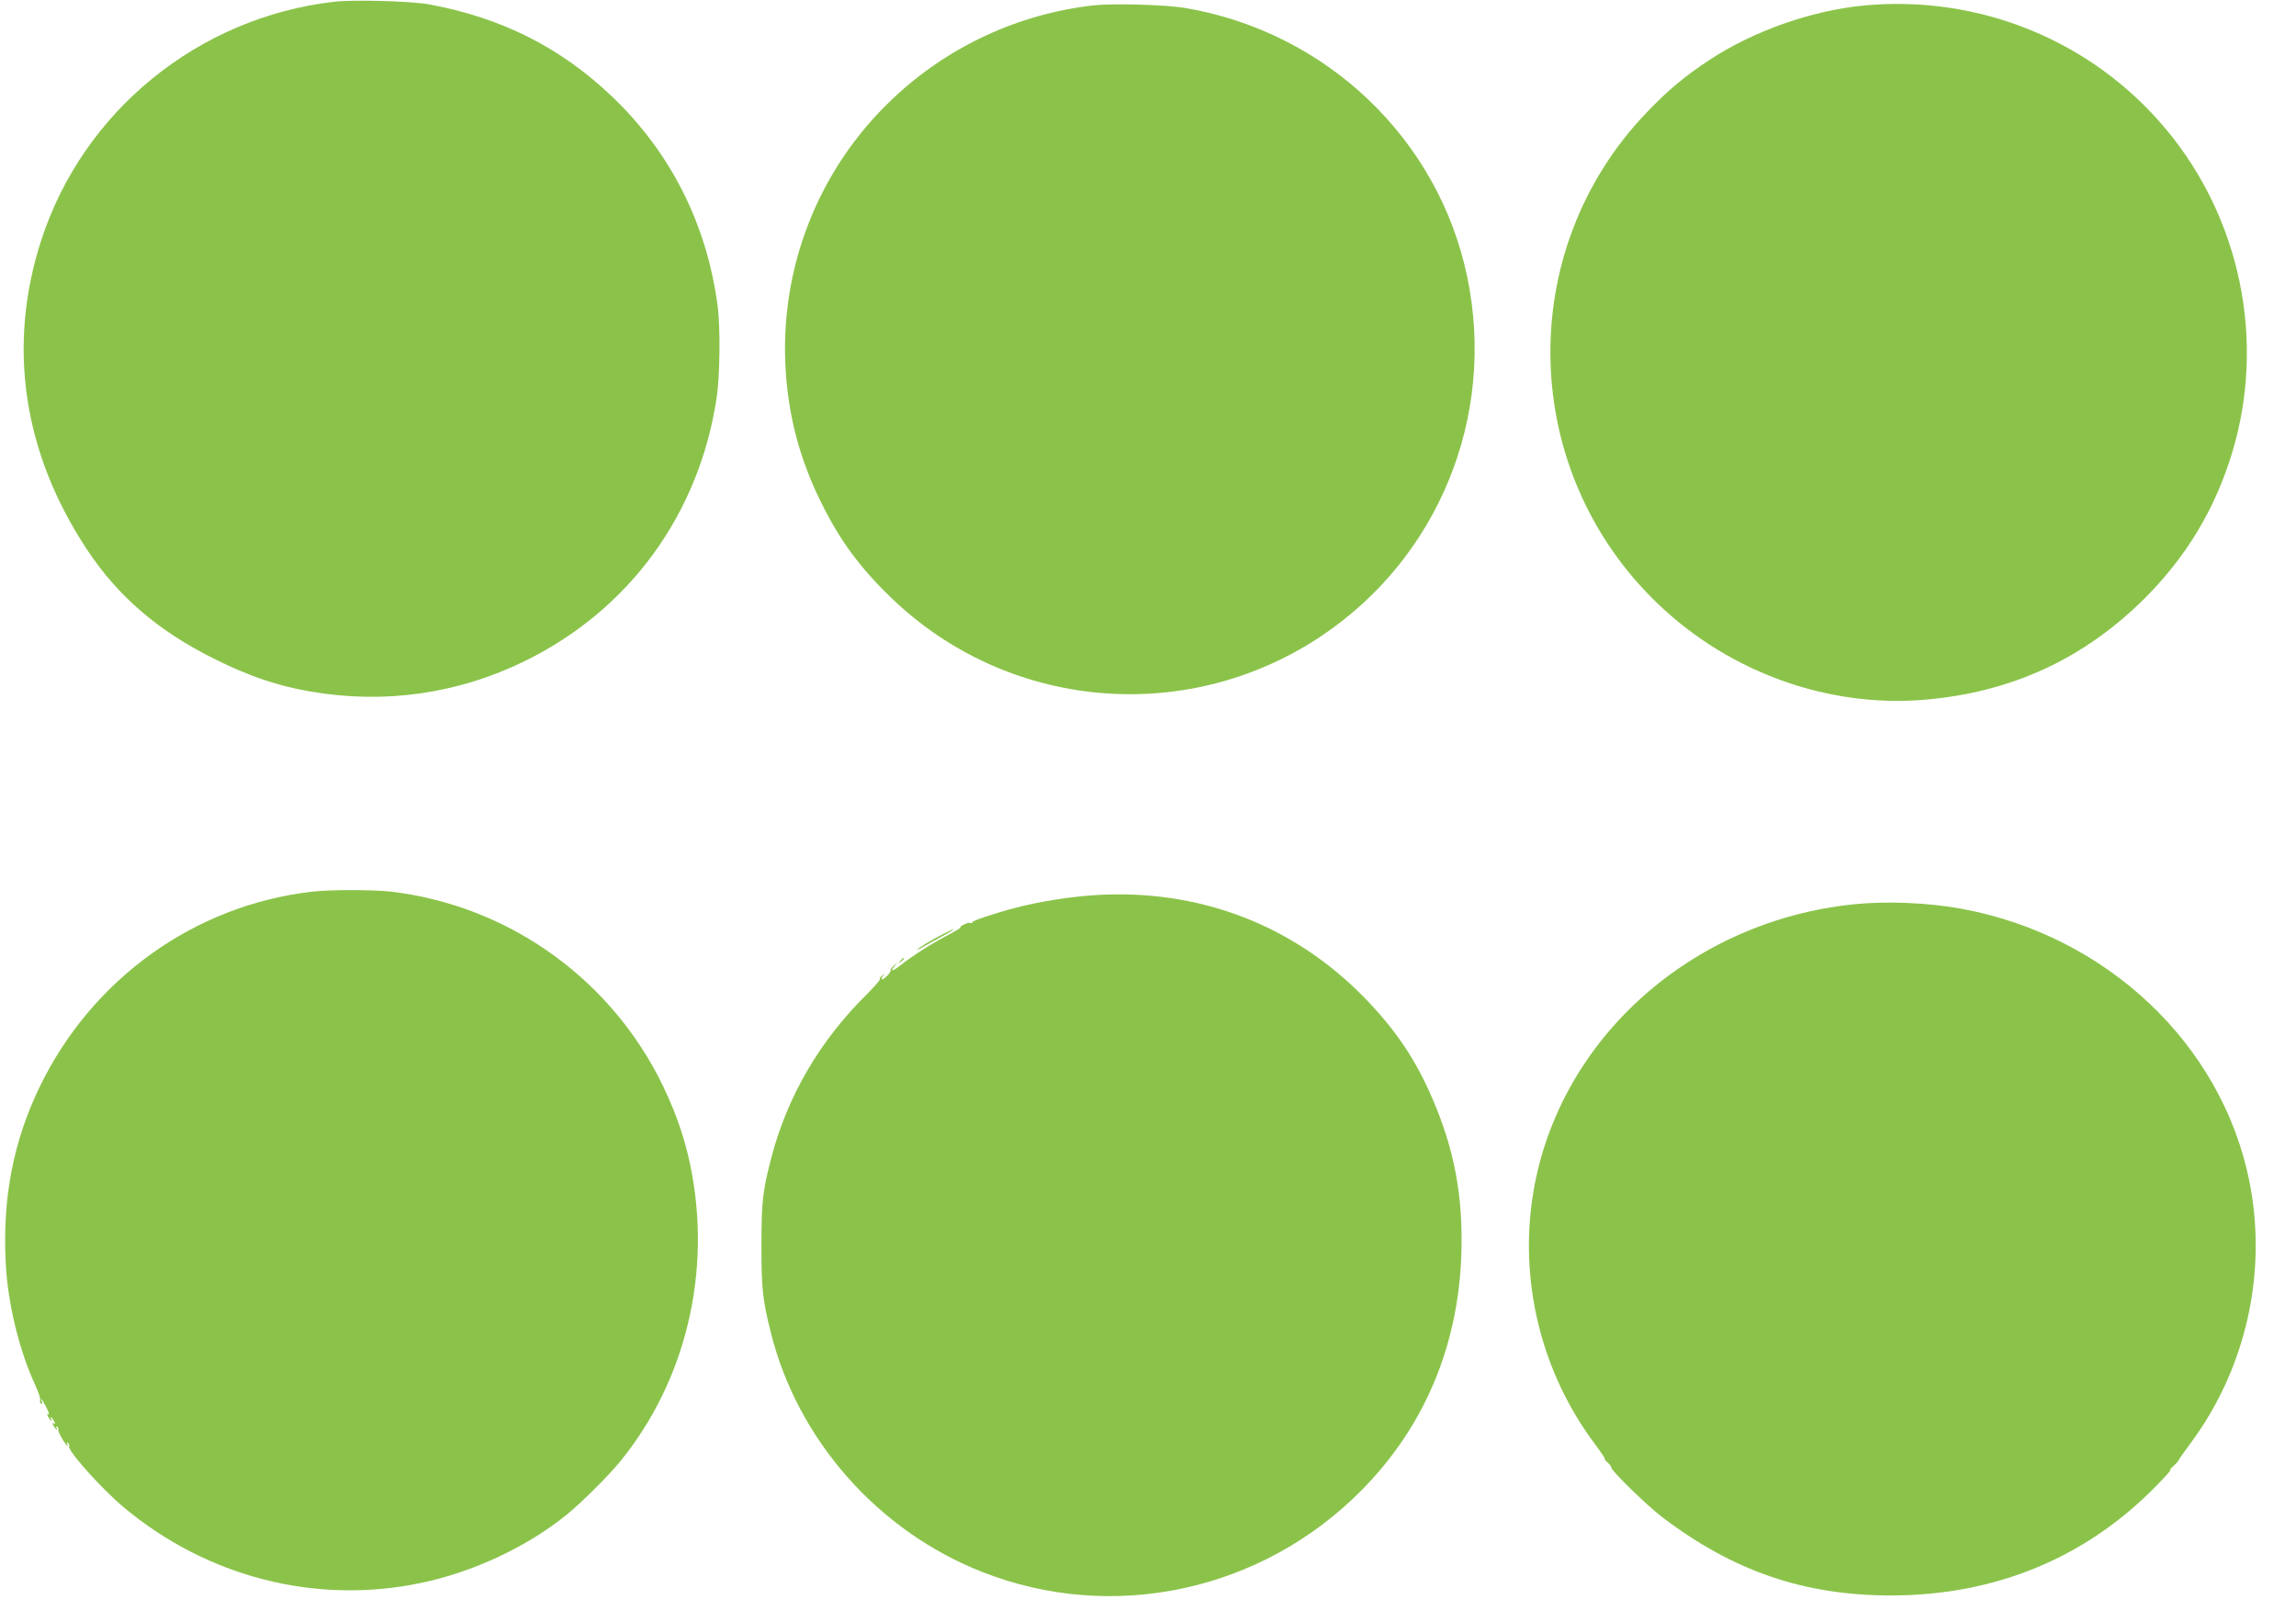 <?xml version="1.0" standalone="no"?>
<!DOCTYPE svg PUBLIC "-//W3C//DTD SVG 20010904//EN"
 "http://www.w3.org/TR/2001/REC-SVG-20010904/DTD/svg10.dtd">
<svg version="1.0" xmlns="http://www.w3.org/2000/svg"
 width="1280pt" height="904pt" viewBox="0 0 1280 904"
 preserveAspectRatio="xMidYMid meet">
<g transform="translate(0,904) scale(0.1,-0.1)"
fill="#8bc34a" stroke="none">
<path d="M1860 9030 c-755 -88 -1395 -609 -1629 -1326 -192 -588 -104 -1188
255 -1729 173 -261 397 -453 709 -608 197 -98 351 -150 536 -182 414 -71 821
-13 1195 170 582 285 971 818 1069 1466 19 124 22 397 5 519 -61 454 -262 850
-586 1160 -289 276 -617 441 -1024 516 -100 18 -421 27 -530 14z"/>
<path d="M6095 9010 c-420 -48 -812 -230 -1120 -522 -417 -395 -634 -952 -594
-1527 18 -256 81 -487 194 -716 105 -215 216 -366 392 -536 645 -624 1637
-717 2388 -222 662 436 987 1228 825 2008 -160 771 -786 1368 -1575 1501 -109
18 -400 26 -510 14z"/>
<path d="M10388 9009 c-289 -28 -613 -142 -856 -302 -139 -91 -235 -171 -353
-295 -740 -773 -710 -2003 69 -2743 397 -378 944 -574 1477 -530 486 40 891
227 1231 565 235 235 395 502 490 819 185 618 45 1299 -371 1797 -412 494
-1042 751 -1687 689z"/>
<path d="M1737 4069 c-654 -76 -1225 -486 -1517 -1090 -146 -304 -207 -617
-188 -981 11 -221 74 -482 162 -674 19 -41 33 -81 30 -88 -3 -8 -1 -17 5 -21
7 -4 8 1 4 12 -10 29 3 11 27 -36 12 -23 16 -40 10 -36 -9 6 -9 2 -1 -14 7
-11 14 -21 17 -21 3 0 2 5 -1 10 -3 6 -4 10 -1 10 3 0 10 -10 17 -21 8 -16 8
-20 -1 -14 -9 6 -9 2 -1 -14 7 -11 14 -21 17 -21 3 0 2 5 -2 12 -4 7 -3 8 5 4
6 -4 9 -11 6 -16 -5 -9 42 -90 52 -90 2 0 1 5 -3 12 -4 7 -3 8 5 4 6 -4 9 -12
6 -17 -13 -21 179 -236 304 -341 467 -390 1070 -544 1654 -423 292 60 596 202
817 382 78 63 232 216 295 293 370 452 515 1063 394 1651 -35 173 -96 338
-184 507 -299 566 -857 949 -1490 1022 -103 11 -337 11 -438 -1z"/>
<path d="M6103 4050 c-141 -9 -320 -38 -443 -71 -126 -33 -240 -72 -240 -81 0
-5 -4 -6 -10 -3 -5 3 -22 -1 -37 -9 -16 -8 -23 -15 -18 -16 6 0 -31 -22 -80
-48 -91 -48 -188 -110 -256 -164 -44 -34 -59 -36 -33 -5 l19 22 -23 -19 c-12
-11 -20 -22 -17 -24 7 -7 -35 -52 -48 -52 -5 0 -3 8 4 18 13 15 12 16 -3 3
-10 -7 -16 -16 -13 -20 2 -4 -30 -41 -71 -82 -262 -258 -443 -567 -533 -909
-50 -192 -56 -248 -56 -495 0 -240 6 -297 51 -478 148 -601 597 -1111 1180
-1340 726 -286 1555 -108 2111 452 352 354 543 805 560 1321 10 318 -38 580
-161 865 -94 219 -205 384 -380 564 -398 407 -925 608 -1503 571z"/>
<path d="M10335 3999 c-905 -93 -1638 -748 -1785 -1594 -86 -498 40 -1016 346
-1421 35 -47 58 -82 51 -79 -6 4 -1 -3 13 -16 14 -12 24 -25 23 -30 -4 -14
199 -212 282 -275 398 -303 792 -438 1280 -438 579 1 1083 209 1475 610 52 53
88 93 80 90 -8 -4 -1 5 15 20 17 15 30 30 30 33 0 3 29 44 63 90 314 420 435
960 331 1471 -155 761 -795 1365 -1603 1514 -185 34 -417 44 -601 25z"/>
<path d="M5217 3812 c-48 -27 -93 -55 -100 -62 -6 -7 4 -4 23 8 19 11 69 39
110 61 41 22 71 41 65 41 -5 0 -49 -22 -98 -48z"/>
<path d="M5019 3683 c-13 -16 -12 -17 4 -4 16 13 21 21 13 21 -2 0 -10 -8 -17
-17z"/>
</g>
</svg>
